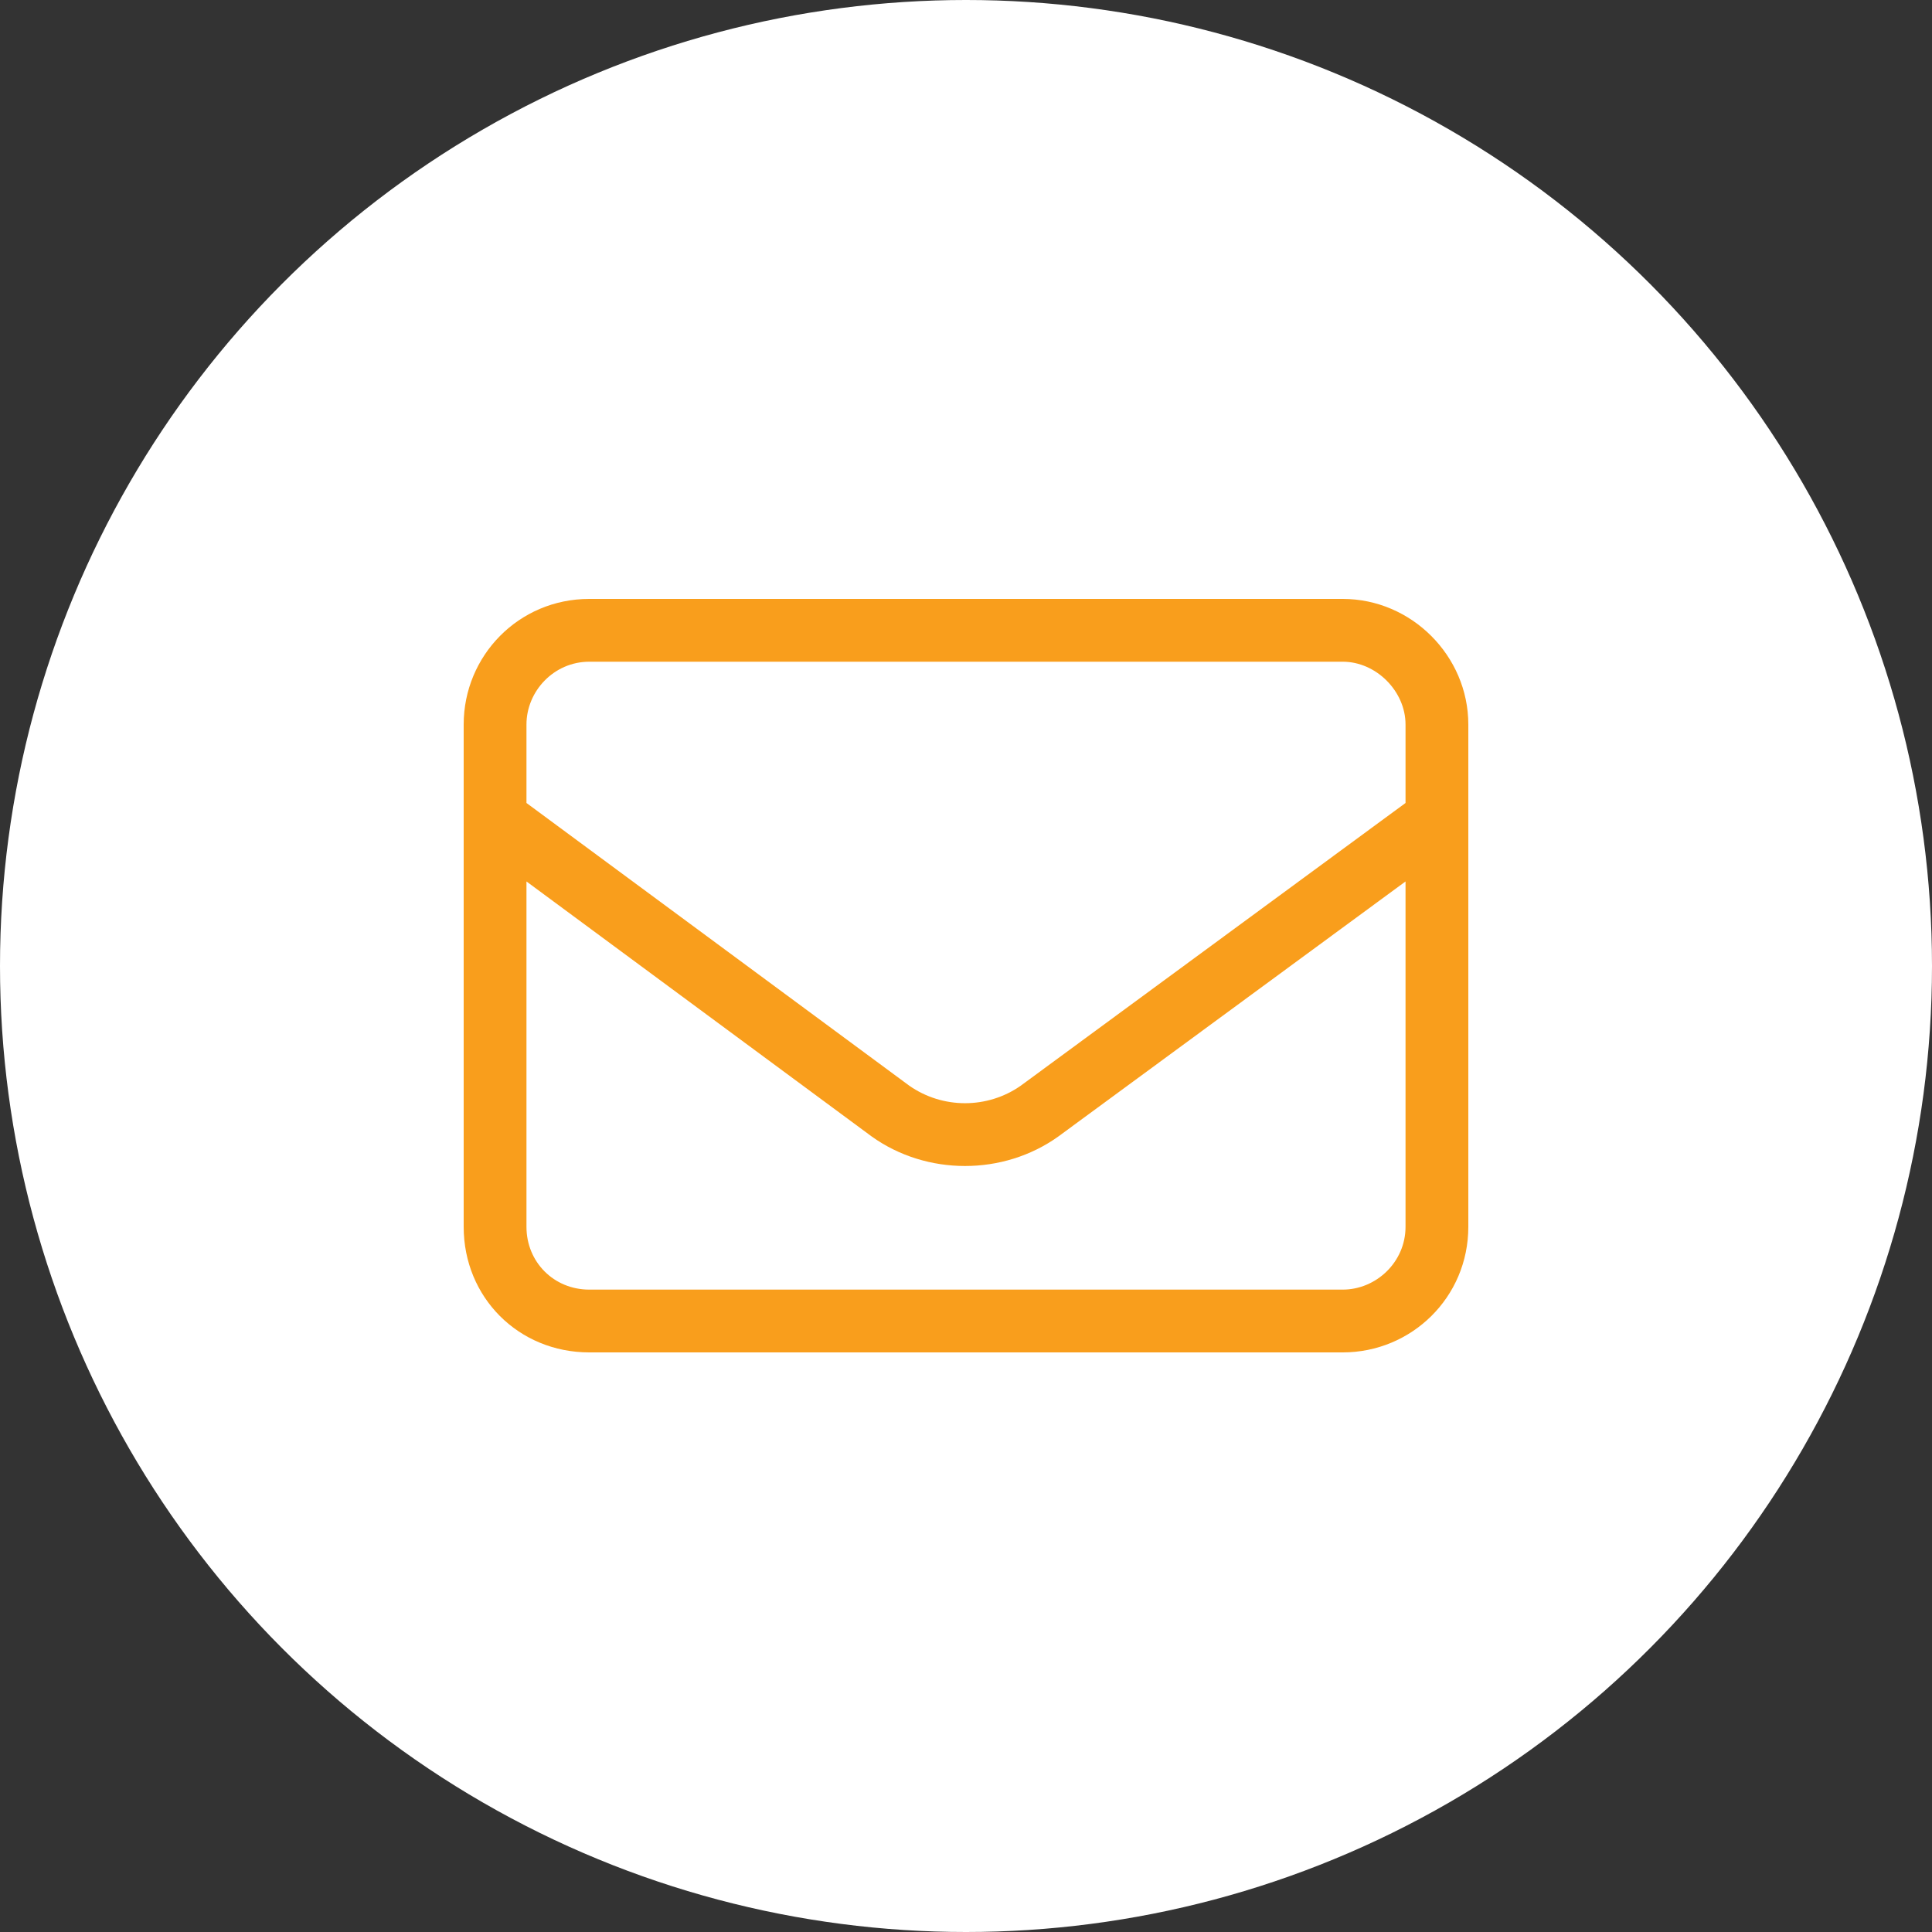 <svg xmlns="http://www.w3.org/2000/svg" width="50" height="50" viewBox="0 0 50 50" fill="none"><rect x="0" y="0" width="50" height="50" fill="#333333" stroke="none"/><g clip-path="url(#clip0_423_720)"><circle cx="25" cy="25" r="25" fill="white"></circle><path d="M15.25 17.125C14.336 17.125 13.625 17.887 13.625 18.75V20.781L23.527 28.094C24.391 28.703 25.559 28.703 26.422 28.094L36.375 20.781V18.75C36.375 17.887 35.613 17.125 34.75 17.125H15.25ZM13.625 22.812V31.75C13.625 32.664 14.336 33.375 15.25 33.375H34.75C35.613 33.375 36.375 32.664 36.375 31.75V22.812L27.387 29.414C25.965 30.43 23.984 30.43 22.562 29.414L13.625 22.812ZM12 18.75C12 16.973 13.422 15.5 15.25 15.5H34.75C36.527 15.5 38 16.973 38 18.75V31.75C38 33.578 36.527 35 34.75 35H15.25C13.422 35 12 33.578 12 31.75V18.75Z" fill="#F99E1C"></path></g><defs><clipPath id="clip0_423_720"><rect width="50" height="50" fill="white"></rect></clipPath></defs></svg>